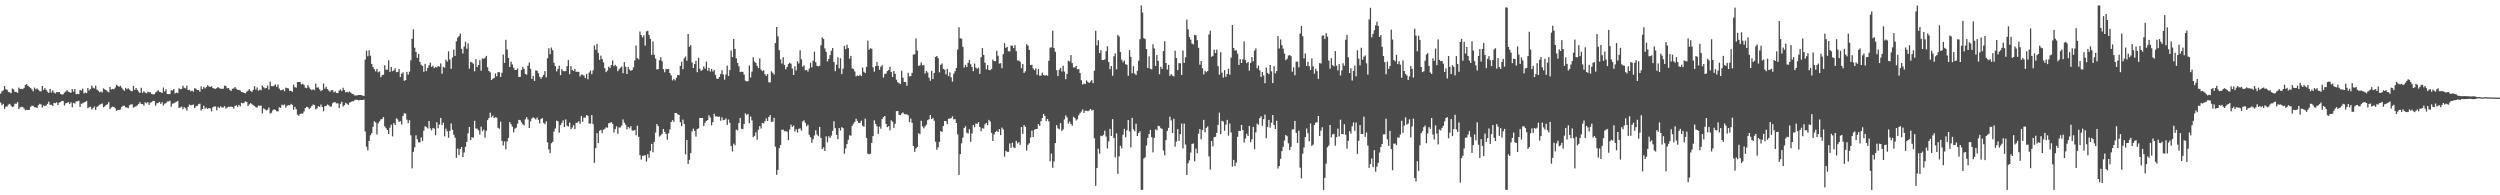 <?xml version="1.0" encoding="UTF-8"?>
<svg xmlns="http://www.w3.org/2000/svg" width="1920" height="150">
  <path d="M0 71.896h1v6.832H0zM1 70.155h1v10.618H1zM2 69.399h1v10.357H2zM3 66.023h1v17.649H3zM4 68.562h1v13.406H4zM5 68.935h1v12.845H5zM6 70.592h1v9.787H6zM7 70.958h1v8.750H7zM8 71.555h1v9.593H8zM9 67.985h1v14.253H9zM10 68.651h1v13.138H10zM11 70.560h1v9.075H11zM12 70.555h1v9.112H12zM13 71.336h1v7.084H13zM14 67.294h1v16.516H14zM15 68.282h1v14.143H15zM16 68.198h1v13.845H16zM17 68.470h1v13.779H17zM18 67.488h1v15.837H18zM19 65.218h1v19.444H19zM20 64.622h1v19.680H20zM21 65.932h1v18.569H21zM22 66.719h1v17.670H22zM23 67.513h1v14.491H23zM24 68.587h1v12.577H24zM25 70.093h1v11.147H25zM26 67.287h1v15.106H26zM27 68.548h1v13.907H27zM28 67.896h1v15.065H28zM29 68.962h1v11.863H29zM30 70.022h1v9.696H30zM31 70.214h1v9.945H31zM32 66.007h1v16.523H32zM33 68.992h1v11.994H33zM34 67.641h1v13.870H34zM35 69.010h1v11.863H35zM36 70.331h1v9.416H36zM37 71.375h1v6.690H37zM38 68.259h1v12.282H38zM39 71.084h1v9.412H39zM40 69.436h1v11.911H40zM41 70.988h1v8.004H41zM42 71.720h1v7.526H42zM43 70.770h1v7.835H43zM44 70.800h1v9.890H44zM45 70.656h1v8.215H45zM46 72.075h1v6.374H46zM47 72.604h1v4.852H47zM48 72.450h1v5.127H48zM49 71.123h1v9.938H49zM50 70.322h1v9.016H50zM51 69.223h1v9.821H51zM52 70.404h1v8.032H52zM53 70.805h1v9.052H53zM54 71.274h1v7.247H54zM55 68.424h1v14.003H55zM56 70.351h1v8.691H56zM57 68.422h1v11.188H57zM58 72.388h1v5.537H58zM59 72.025h1v5.818H59zM60 72.368h1v5.061H60zM61 69.189h1v12.918H61zM62 69.569h1v10.103H62zM63 68.172h1v11.197H63zM64 71.716h1v7.006H64zM65 71.070h1v7.160H65zM66 71.528h1v6.027H66zM67 67.646h1v15.374H67zM68 69.482h1v12.921H68zM69 68.340h1v13.587H69zM70 65.749h1v18.386H70zM71 67.314h1v15.695H71zM72 67.896h1v13.909H72zM73 65.822h1v18.572H73zM74 68.777h1v13.422H74zM75 69.674h1v11.566H75zM76 70.832h1v9.613H76zM77 70.235h1v9.744H77zM78 71.011h1v8.446H78zM79 67.859h1v14.507H79zM80 68.642h1v13.099H80zM81 69.127h1v11.518H81zM82 70.255h1v9.748H82zM83 70.921h1v7.542H83zM84 66.751h1v17.047H84zM85 68.637h1v13.898H85zM86 68.262h1v13.669H86zM87 68.534h1v13.637H87zM88 67.204h1v15.965H88zM89 65.126h1v20.030H89zM90 65.870h1v18.446H90zM91 66.632h1v17.865H91zM92 65.854h1v18.157H92zM93 67.335h1v14.724H93zM94 68.699h1v12.564H94zM95 69.804h1v11.346H95zM96 67.497h1v14.926H96zM97 68.552h1v14.044H97zM98 67.809h1v15.312H98zM99 68.822h1v12.019H99zM100 69.811h1v10.366H100zM101 70.134h1v9.979H101zM102 66.010h1v16.697H102zM103 69.051h1v13.026H103zM104 67.591h1v14.040H104zM105 69.033h1v11.907H105zM106 70.361h1v9.451H106zM107 71.365h1v7.132H107zM108 67.401h1v12.463H108zM109 71.146h1v8.849H109zM110 70.070h1v11.073H110zM111 71.136h1v7.478H111zM112 71.684h1v7.659H112zM113 70.512h1v7.958H113zM114 70.809h1v9.712H114zM115 70.889h1v7.938H115zM116 72.128h1v6.301H116zM117 72.434h1v5.038H117zM118 72.395h1v5.173H118zM119 71.017h1v10.156H119zM120 70.269h1v9.084H120zM121 69.234h1v9.835H121zM122 70.521h1v7.736H122zM123 70.811h1v8.993H123zM124 71.365h1v7.194H124zM125 67.216h1v13.880H125zM126 70.301h1v9.300H126zM127 68.536h1v10.655H127zM128 72.215h1v5.775H128zM129 72.299h1v5.649H129zM130 72.176h1v5.132H130zM131 69.255h1v12.671H131zM132 69.555h1v10.050H132zM133 68.360h1v10.982H133zM134 71.716h1v7.022H134zM135 71.077h1v7.082H135zM136 71.532h1v5.997H136zM137 67.772h1v15.161H137zM138 68.504h1v13.973H138zM139 68.255h1v13.612H139zM140 65.804h1v18.075H140zM141 67.410h1v14.884H141zM142 67.905h1v15.258H142zM143 65.808h1v19.087H143zM144 69.237h1v12.840H144zM145 68.941h1v11.316H145zM146 70.084h1v10.801H146zM147 69.521h1v11.192H147zM148 70.420h1v9.815H148zM149 67.795h1v15.244H149zM150 68.127h1v13.516H150zM151 69.200h1v12.103H151zM152 69.134h1v10.925H152zM153 70.473h1v9.167H153zM154 66.357h1v18.517H154zM155 68.516h1v15.193H155zM156 66.680h1v14.498H156zM157 67.891h1v15.605H157zM158 66.870h1v15.784H158zM159 65.421h1v18.309H159zM160 66.373h1v16.564H160zM161 66.806h1v16.498H161zM162 66.195h1v19.389H162zM163 67.561h1v14.825H163zM164 68.056h1v13.692H164zM165 68.188h1v13.582H165zM166 67.667h1v17.077H166zM167 66.808h1v15.191H167zM168 67.719h1v15.219H168zM169 68.152h1v13.516H169zM170 68.159h1v14.408H170zM171 68.170h1v14.321H171zM172 65.806h1v15.763H172zM173 66.115h1v17.340H173zM174 67.838h1v14.802H174zM175 67.575h1v14.328H175zM176 68.967h1v13.195H176zM177 69.887h1v11.907H177zM178 68.166h1v13.948H178zM179 67.873h1v15.521H179zM180 66.886h1v14.523H180zM181 68.161h1v12.699H181zM182 68.992h1v13.200H182zM183 68.999h1v11.554H183zM184 69.466h1v12.250H184zM185 70.681h1v8.233H185zM186 70.880h1v8.508H186zM187 71.347h1v7.654H187zM188 71.727h1v6.097H188zM189 70.395h1v7.988H189zM190 69.596h1v11.886H190zM191 68.477h1v11.696H191zM192 69.777h1v9.407H192zM193 70.601h1v9.460H193zM194 69.024h1v11.804H194zM195 66.186h1v15.269H195zM196 68.859h1v13.582H196zM197 67.126h1v15.454H197zM198 69.658h1v11.366H198zM199 68.848h1v12.385H199zM200 69.335h1v11.746H200zM201 65.767h1v21.330H201zM202 67.044h1v16.249H202zM203 67.907h1v15.940H203zM204 67.458h1v17.359H204zM205 65.691h1v18.569H205zM206 68.788h1v13.733H206zM207 62.661h1v24.507H207zM208 66.147h1v20.474H208zM209 66.282h1v18.574H209zM210 65.744h1v18.155H210zM211 64.826h1v19.643H211zM212 66.735h1v18.723H212zM213 64.899h1v20.707H213zM214 67.999h1v14.427H214zM215 69.379h1v13.507H215zM216 69.127h1v11.245H216zM217 68.658h1v12.266H217zM218 70.026h1v10.206H218zM219 67.287h1v15.402H219zM220 67.708h1v13.479H220zM221 67.900h1v12.802H221zM222 69.720h1v11.247H222zM223 69.781h1v10.002H223zM224 70.477h1v10.114H224zM225 64.970h1v19.336H225zM226 67.003h1v15.063H226zM227 67.339h1v16.544H227zM228 63.032h1v25.047H228zM229 62.940h1v25.972H229zM230 62.956h1v24.546H230zM231 64.842h1v22.385H231zM232 64.327h1v23.005H232zM233 65.167h1v20.414H233zM234 67.339h1v15.706H234zM235 67.719h1v14.276H235zM236 65.380h1v16.910H236zM237 67.181h1v16.505H237zM238 68.509h1v14.276H238zM239 69.271h1v12.012H239zM240 68.525h1v11.728H240zM241 69.200h1v11.371H241zM242 64.213h1v19.789H242zM243 67.381h1v15.880H243zM244 67.005h1v14.447H244zM245 68.671h1v13.465H245zM246 69.965h1v10.320H246zM247 69.216h1v12.978H247zM248 64.194h1v21.270H248zM249 68.106h1v13.436H249zM250 66.666h1v14.816H250zM251 68.401h1v11.897H251zM252 69.505h1v11.339H252zM253 70.402h1v11.483H253zM254 69.209h1v12.634H254zM255 69.344h1v9.920H255zM256 70.953h1v7.489H256zM257 70.210h1v8.405H257zM258 71.395h1v7.997H258zM259 71.507h1v7.837H259zM260 69.546h1v13.463H260zM261 68.697h1v11.035H261zM262 69.997h1v8.116H262zM263 67.401h1v14.390H263zM264 69.218h1v11.639H264zM265 70.969h1v8.006H265zM266 70.432h1v9.306H266zM267 70.949h1v9.577H267zM268 70.242h1v8.622H268zM269 71.244h1v7.141H269zM270 72.022h1v5.708H270zM271 72.439h1v5.383H271zM272 73.377h1v3.543H272zM273 73.306h1v3.255H273zM274 73.164h1v3.605H274zM275 72.947h1v4.070H275zM276 72.942h1v3.900H276zM277 73.004h1v3.802H277zM278 73.425h1v3.399H278zM279 73.700h1v2.838H279zM280 45.749h1v55.248H280zM281 38.928h1v73.749H281zM282 43.213h1v72.310H282zM283 38.631h1v69.647H283zM284 42.739h1v61.222H284zM285 49.084h1v53.198H285zM286 51.482h1v45.903H286zM287 53.144h1v40.025H287zM288 54.833h1v39.194H288zM289 52.890h1v50.401H289zM290 55.486h1v39.256H290zM291 54.831h1v38.329H291zM292 59.274h1v32.490H292zM293 57.683h1v33.717H293zM294 57.337h1v32.550H294zM295 50.059h1v47.008H295zM296 53.492h1v44.997H296zM297 53.458h1v46.468H297zM298 46.353h1v56.638H298zM299 55.202h1v42.795H299zM300 51.414h1v44.346H300zM301 54.687h1v50.076H301zM302 53.968h1v40.611H302zM303 52.425h1v43.523H303zM304 55.472h1v35.404H304zM305 55.215h1v36.583H305zM306 53.027h1v40.606H306zM307 59.187h1v33.832H307zM308 56.564h1v39.110H308zM309 55.534h1v33.513H309zM310 62.070h1v24.864H310zM311 61.530h1v25.777H311zM312 55.174h1v36.741H312zM313 57.365h1v37.231H313zM314 54.968h1v37.386H314zM315 46.282h1v57.590H315zM316 29.791h1v99.510H316zM317 22.556h1v94.063H317zM318 36.653h1v76.452H318zM319 40.002h1v63.909H319zM320 44.408h1v62.586H320zM321 41.542h1v67.736H321zM322 47.527h1v61.824H322zM323 49.706h1v55.841H323zM324 50.631h1v57.606H324zM325 55.090h1v45.242H325zM326 49.024h1v47.961H326zM327 54.613h1v43.019H327zM328 52.199h1v46.452H328zM329 50.127h1v42.808H329zM330 48.061h1v50.590H330zM331 51.359h1v48.792H331zM332 50.482h1v47.757H332zM333 52.370h1v46.381H333zM334 51.423h1v52.413H334zM335 51.906h1v41.994H335zM336 50.800h1v47.720H336zM337 51.171h1v44.507H337zM338 48.704h1v41.858H338zM339 56.651h1v39.396H339zM340 51.350h1v42.854H340zM341 51.986h1v52.742H341zM342 45.806h1v52.946H342zM343 47.312h1v53.552H343zM344 39.436h1v66.290H344zM345 45.683h1v54.859H345zM346 52.879h1v41.966H346zM347 44.092h1v55.571H347zM348 38.111h1v65.317H348zM349 42.911h1v62.822H349zM350 31.741h1v89.439H350zM351 28.912h1v85.159H351zM352 27.763h1v91.392H352zM353 25.816h1v88.578H353zM354 37.468h1v75.413H354zM355 41.043h1v79.529H355zM356 35.726h1v81.378H356zM357 32.073h1v80.737H357zM358 37.413h1v71.538H358zM359 33.318h1v69.061H359zM360 52.709h1v44.811H360zM361 47.552h1v60.062H361zM362 47.997h1v57.359H362zM363 48.880h1v56.942H363zM364 54.767h1v38.009H364zM365 45.431h1v53.223H365zM366 51.540h1v47.260H366zM367 49.899h1v50.206H367zM368 46.175h1v57.180H368zM369 54.266h1v43.035H369zM370 44.831h1v55.930H370zM371 45.323h1v54.221H371zM372 44.380h1v61.302H372zM373 42.924h1v57.475H373zM374 51.659h1v40.618H374zM375 54.527h1v36.162H375zM376 55.598h1v30.973H376zM377 61.375h1v28.716H377zM378 60.464h1v28.299H378zM379 59.859h1v30.787H379zM380 56.396h1v33.674H380zM381 58.575h1v31.797H381zM382 55.435h1v42.717H382zM383 55.380h1v43.477H383zM384 59.086h1v34.406H384zM385 55.877h1v52.296H385zM386 41.879h1v69.844H386zM387 48.269h1v60.311H387zM388 30.574h1v84.053H388zM389 38.049h1v70.611H389zM390 44.522h1v61.353H390zM391 51.434h1v42.337H391zM392 47.360h1v48.096H392zM393 49.546h1v47.661H393zM394 51.988h1v49.632H394zM395 53.741h1v45.088H395zM396 53.712h1v44.321H396zM397 52.627h1v42.426H397zM398 59.138h1v32.932H398zM399 58.928h1v33.406H399zM400 53.696h1v40.245H400zM401 51.308h1v44.120H401zM402 52.874h1v43.532H402zM403 56.804h1v34.839H403zM404 57.271h1v32.763H404zM405 50.455h1v41.321H405zM406 48.040h1v50.291H406zM407 52.849h1v40.375H407zM408 60.617h1v30.419H408zM409 58.335h1v31.767H409zM410 62.146h1v28.707H410zM411 54.094h1v37.631H411zM412 54.263h1v35.999H412zM413 56.266h1v35.770H413zM414 59.006h1v35.798H414zM415 60.516h1v30.868H415zM416 58.958h1v31.724H416zM417 57.548h1v36.816H417zM418 54.597h1v40.799H418zM419 59.447h1v33.767H419zM420 44.746h1v64.637H420zM421 37.015h1v77.794H421zM422 41.631h1v76.004H422zM423 36.520h1v73.504H423zM424 38.610h1v70.320H424zM425 48.301h1v52.726H425zM426 50.803h1v47.864H426zM427 54.831h1v37.858H427zM428 52.934h1v40.243H428zM429 50.498h1v51.435H429zM430 57.715h1v38.446H430zM431 53.101h1v41.204H431zM432 54.561h1v37.901H432zM433 54.751h1v42.779H433zM434 54.570h1v37.180H434zM435 50.832h1v45.708H435zM436 46.195h1v50.993H436zM437 56.985h1v37.123H437zM438 50.780h1v48.448H438zM439 53.712h1v44.221H439zM440 54.449h1v41.694H440zM441 52.888h1v46.253H441zM442 55.218h1v39.144H442zM443 55.035h1v39.100H443zM444 55.257h1v37.880H444zM445 58.731h1v36.347H445zM446 57.355h1v31.664H446zM447 57.385h1v36.159H447zM448 58.070h1v32.222H448zM449 60.031h1v30.352H449zM450 56.717h1v31.723H450zM451 60.889h1v28.096H451zM452 55.769h1v39.133H452zM453 54.165h1v40.739H453zM454 56.966h1v31.421H454zM455 54.082h1v41.229H455zM456 34.904h1v90.158H456zM457 38.216h1v75.553H457zM458 33.762h1v68.482H458zM459 40.665h1v69.203H459zM460 45.992h1v54.486H460zM461 42.757h1v57.015H461zM462 45.346h1v56.942H462zM463 47.919h1v51.689H463zM464 52.382h1v46.516H464zM465 55.385h1v42.380H465zM466 54.192h1v43.932H466zM467 51.199h1v43.525H467zM468 52.293h1v42.062H468zM469 49.969h1v43.797H469zM470 46.438h1v48.631H470zM471 50.830h1v51.048H471zM472 49.791h1v49.405H472zM473 50.926h1v46.095H473zM474 54.673h1v48.107H474zM475 53.139h1v44.772H475zM476 52.041h1v45.848H476zM477 51.107h1v45.244H477zM478 56.239h1v35.534H478zM479 47.740h1v46.454H479zM480 51.260h1v44.468H480zM481 56.843h1v42.525H481zM482 51.409h1v46.097H482zM483 53.352h1v45.182H483zM484 54.382h1v42.559H484zM485 53.735h1v46.464H485zM486 51.752h1v48.677H486zM487 46.417h1v53.321H487zM488 34.991h1v68.913H488zM489 44.646h1v51.895H489zM490 45.630h1v59.503H490zM491 24.225h1v94.985H491zM492 26.907h1v95.683H492zM493 28.784h1v90.920H493zM494 27.120h1v92.435H494zM495 35.005h1v84.184H495zM496 24.113h1v99.961H496zM497 23.600h1v94.836H497zM498 26.839h1v94.411H498zM499 29.915h1v85.926H499zM500 42.130h1v68.336H500zM501 31.831h1v85.180H501zM502 42.096h1v66.860H502zM503 44.964h1v56.814H503zM504 53.336h1v41.941H504zM505 53.055h1v43.825H505zM506 46.220h1v58.705H506zM507 43.934h1v60.030H507zM508 47.028h1v55.791H508zM509 53.080h1v45.942H509zM510 55.520h1v45.731H510zM511 52.943h1v49.911H511zM512 53.199h1v54.090H512zM513 53.043h1v49.316H513zM514 56.126h1v43.312H514zM515 57.914h1v35.850H515zM516 61.766h1v30.561H516zM517 60.679h1v32.854H517zM518 61.752h1v25.022H518zM519 59.683h1v27.059H519zM520 57.541h1v30.213H520zM521 57.749h1v30.513H521zM522 50.594h1v43.330H522zM523 47.353h1v49.533H523zM524 53.151h1v38.707H524zM525 44.806h1v50.398H525zM526 43.442h1v75.091H526zM527 46.623h1v60.897H527zM528 26.125h1v99.728H528zM529 35.953h1v86.768H529zM530 34.717h1v82.857H530zM531 47.951h1v52.994H531zM532 52.210h1v46.532H532zM533 49.180h1v51.314H533zM534 46.745h1v58.180H534zM535 55.460h1v43.667H535zM536 44.325h1v54.237H536zM537 52.750h1v37.844H537zM538 54.435h1v36.230H538zM539 53.613h1v37.011H539zM540 51.009h1v45.864H540zM541 52.689h1v41.579H541zM542 47.337h1v45.550H542zM543 54.305h1v37.915H543zM544 52.091h1v36.365H544zM545 54.922h1v35.349H545zM546 52.881h1v43.367H546zM547 54.877h1v38.897H547zM548 53.661h1v33.754H548zM549 57.511h1v31.984H549zM550 60.361h1v28.943H550zM551 60.596h1v29.247H551zM552 59.138h1v30.387H552zM553 56.907h1v35.830H553zM554 53.906h1v36.278H554zM555 57.172h1v35.141H555zM556 61.155h1v30.911H556zM557 57.246h1v33.735H557zM558 50.452h1v45.493H558zM559 58.335h1v33.472H559zM560 53.842h1v40.492H560zM561 38.800h1v73.262H561zM562 43.806h1v72.470H562zM563 29.878h1v80.432H563zM564 37.582h1v74.033H564zM565 44.824h1v54.740H565zM566 48.340h1v51.794H566zM567 50.892h1v43.605H567zM568 55.332h1v35.205H568zM569 55.053h1v43.845H569zM570 55.213h1v43.935H570zM571 57.301h1v37.881H571zM572 61.951h1v25.109H572zM573 62.510h1v25.750H573zM574 62.311h1v25.237H574zM575 50.377h1v44.179H575zM576 59.475h1v30.009H576zM577 55.007h1v37.434H577zM578 44.016h1v61.350H578zM579 47.257h1v57.082H579zM580 48.328h1v53.323H580zM581 50.533h1v56.709H581zM582 52.254h1v47.375H582zM583 44.831h1v51.996H583zM584 53.407h1v45.326H584zM585 54.634h1v39.755H585zM586 53.950h1v40.833H586zM587 56.980h1v36.052H587zM588 58.253h1v32.689H588zM589 56.818h1v36.139H589zM590 63.174h1v26.670H590zM591 63.332h1v25.054H591zM592 54.808h1v38.856H592zM593 55.859h1v37.546H593zM594 57.236h1v33.230H594zM595 33.057h1v79.560H595zM596 20.714h1v113.513H596zM597 27.967h1v102.502H597zM598 38.532h1v75.246H598zM599 45.564h1v65.853H599zM600 48.795h1v50.819H600zM601 43.954h1v55.633H601zM602 49.821h1v51.032H602zM603 53.224h1v47.331H603zM604 51.439h1v49.748H604zM605 49.274h1v58.380H605zM606 48.205h1v51.270H606zM607 48.962h1v46.777H607zM608 52.574h1v44.891H608zM609 57.616h1v38.840H609zM610 50.887h1v50.098H610zM611 54.110h1v45.164H611zM612 47.031h1v54.749H612zM613 48.738h1v50.183H613zM614 38.608h1v60.009H614zM615 45.618h1v54.745H615zM616 51.134h1v42.113H616zM617 50.196h1v42.199H617zM618 53.973h1v40.394H618zM619 53.776h1v43.204H619zM620 54.952h1v40.838H620zM621 52.631h1v50.913H621zM622 48.244h1v57.217H622zM623 51.693h1v57.924H623zM624 46.715h1v60.213H624zM625 39.617h1v64.433H625zM626 47.754h1v52.360H626zM627 50.606h1v52.664H627zM628 50.967h1v53.614H628zM629 50.523h1v46.979H629zM630 34.797h1v71.096H630zM631 28.699h1v85.733H631zM632 29.894h1v83.262H632zM633 37.173h1v78.808H633zM634 39.768h1v64.930H634zM635 47.145h1v62.207H635zM636 45.296h1v59.350H636zM637 42.334h1v63.612H637zM638 38.928h1v65.198H638zM639 36.845h1v63.653H639zM640 47.690h1v45.452H640zM641 54.678h1v43.786H641zM642 49.715h1v53.877H642zM643 44.012h1v62.868H643zM644 52.451h1v45.859H644zM645 44.733h1v55.566H645zM646 56.918h1v40.746H646zM647 52.711h1v45.759H647zM648 35.232h1v82.806H648zM649 37.720h1v76.288H649zM650 34.364h1v76.301H650zM651 36.914h1v70.444H651zM652 45.010h1v58.872H652zM653 42.911h1v61.309H653zM654 52.469h1v44.168H654zM655 53.034h1v41.941H655zM656 54.909h1v38.670H656zM657 58.688h1v32.511H657zM658 57.834h1v35.049H658zM659 58.376h1v36.118H659zM660 57.360h1v37.013H660zM661 58.408h1v34.280H661zM662 51.897h1v44.685H662zM663 55.101h1v42.291H663zM664 56.120h1v34.999H664zM665 51.352h1v54.527H665zM666 31.256h1v86.748H666zM667 38.191h1v80.272H667zM668 37.008h1v81.064H668zM669 37.468h1v72.241H669zM670 51.695h1v52.795H670zM671 55.039h1v37.441H671zM672 50.761h1v44.415H672zM673 47.674h1v49.332H673zM674 50.624h1v52.181H674zM675 53.568h1v43.669H675zM676 51.132h1v47.723H676zM677 50.059h1v41.378H677zM678 59.550h1v30.458H678zM679 56.921h1v32.165H679zM680 56.497h1v38.705H680zM681 54.593h1v43.088H681zM682 53.806h1v43.074H682zM683 51.311h1v48.759H683zM684 55.369h1v37.054H684zM685 59.141h1v34.262H685zM686 54.508h1v43.724H686zM687 56.639h1v38.464H687zM688 61.251h1v24.127H688zM689 63.153h1v22.083H689zM690 63.959h1v24.179H690zM691 64.590h1v23.816H691zM692 54.243h1v32.920H692zM693 59.724h1v26.622H693zM694 62.981h1v24.683H694zM695 63.032h1v24.795H695zM696 65.858h1v21.971H696zM697 55.907h1v32.701H697zM698 58.605h1v35.203H698zM699 58.420h1v32.653H699zM700 55.975h1v38.336H700zM701 41.895h1v70.247H701zM702 41.679h1v74.951H702zM703 29.505h1v84.500H703zM704 38.784h1v74.079H704zM705 50.576h1v51.836H705zM706 50.169h1v52.905H706zM707 47.884h1v44.838H707zM708 50.169h1v46.972H708zM709 50.047h1v48.519H709zM710 56.548h1v40.549H710zM711 54.490h1v41.293H711zM712 55.705h1v36.544H712zM713 59.624h1v32.000H713zM714 61.993h1v26.347H714zM715 54.408h1v37.063H715zM716 60.738h1v29.828H716zM717 55.991h1v36.752H717zM718 43.753h1v65.088H718zM719 42.975h1v72.088H719zM720 44.657h1v68.556H720zM721 55.531h1v53.440H721zM722 49.745h1v50.932H722zM723 48.750h1v52.749H723zM724 52.890h1v43.891H724zM725 53.435h1v39.490H725zM726 57.106h1v35.944H726zM727 52.881h1v42.467H727zM728 58.438h1v32.756H728zM729 55.559h1v35.516H729zM730 59.397h1v31.330H730zM731 62.634h1v26.667H731zM732 56.561h1v35.132H732zM733 54.657h1v36.841H733zM734 52.222h1v42.238H734zM735 38.042h1v65.182H735zM736 20.872h1v113.463H736zM737 29.379h1v88.988H737zM738 29.755h1v80.334H738zM739 35.937h1v69.716H739zM740 51.855h1v46.379H740zM741 49.784h1v47.201H741zM742 51.494h1v50.401H742zM743 48.285h1v54.319H743zM744 46.124h1v53.083H744zM745 49.317h1v59.597H745zM746 51.471h1v51.009H746zM747 54.634h1v41.431H747zM748 48.820h1v48.906H748zM749 51.897h1v42.914H749zM750 52.881h1v42.238H750zM751 51.920h1v41.849H751zM752 56.742h1v40.801H752zM753 43.943h1v56.892H753zM754 36.919h1v61.545H754zM755 42.185h1v56.562H755zM756 48.170h1v47.331H756zM757 53.226h1v41.220H757zM758 50.015h1v46.093H758zM759 53.707h1v38.361H759zM760 53.959h1v39.435H760zM761 53.057h1v48.924H761zM762 45.747h1v62.525H762zM763 46.957h1v56.306H763zM764 46.985h1v54.502H764zM765 39.011h1v61.389H765zM766 42.739h1v58.608H766zM767 48.869h1v50.320H767zM768 48.525h1v55.184H768zM769 52.354h1v45.635H769zM770 41.599h1v57.848H770zM771 33.190h1v87.057H771zM772 36.740h1v79.098H772zM773 36.017h1v80.565H773zM774 39.386h1v77.247H774zM775 39.487h1v70.682H775zM776 34.982h1v78.482H776zM777 35.124h1v74.514H777zM778 36.944h1v76.228H778zM779 34.664h1v79.123H779zM780 39.283h1v68.910H780zM781 46.431h1v63.685H781zM782 46.532h1v62.678H782zM783 47.356h1v63.893H783zM784 52.409h1v45.173H784zM785 49.141h1v53.729H785zM786 55.957h1v40.144H786zM787 54.749h1v42.678H787zM788 33.948h1v81.710H788zM789 35.021h1v76.207H789zM790 38.397h1v71.625H790zM791 49.905h1v55.644H791zM792 49.754h1v50.531H792zM793 52.606h1v52.662H793zM794 53.927h1v45.766H794zM795 52.469h1v46.610H795zM796 57.374h1v41.637H796zM797 53.107h1v42.206H797zM798 58.092h1v38.627H798zM799 58.049h1v34.967H799zM800 55.779h1v34.836H800zM801 57.488h1v29.938H801zM802 58.161h1v30.906H802zM803 57.575h1v35.468H803zM804 58.232h1v33.067H804zM805 46.745h1v46.429H805zM806 36.607h1v87.256H806zM807 36.282h1v81.680H807zM808 23.575h1v105.287H808zM809 36.845h1v87.160H809zM810 39.791h1v70.060H810zM811 53.899h1v42.264H811zM812 58.420h1v40.126H812zM813 53.584h1v45.750H813zM814 52.164h1v42.415H814zM815 54.865h1v45.715H815zM816 50.505h1v48.908H816zM817 54.991h1v36.683H817zM818 60.773h1v27.846H818zM819 56.731h1v33.431H819zM820 46.655h1v48.256H820zM821 47.230h1v46.139H821zM822 42.270h1v52.980H822zM823 48.500h1v48.045H823zM824 51.787h1v37.899H824zM825 51.823h1v38.855H825zM826 50.684h1v41.870H826zM827 53.183h1v38.398H827zM828 53.082h1v35.367H828zM829 56.062h1v30.874H829zM830 61.604h1v24.040H830zM831 64.948h1v19.094H831zM832 64.167h1v22.641H832zM833 64.547h1v20.481H833zM834 61.732h1v23.303H834zM835 62.924h1v22.541H835zM836 63.725h1v21.144H836zM837 62.640h1v21.060H837zM838 61.558h1v23.406H838zM839 63.883h1v20.494H839zM840 54.272h1v51.943H840zM841 23.623h1v119.124H841zM842 34.914h1v94.040H842zM843 30.904h1v83.346H843zM844 40.743h1v77.279H844zM845 38.539h1v65.720H845zM846 46.051h1v58.576H846zM847 46.122h1v57.475H847zM848 45.557h1v54.784H848zM849 39.326h1v65.596H849zM850 35.493h1v78.553H850zM851 47.603h1v60.984H851zM852 53.151h1v45.818H852zM853 50.697h1v53.749H853zM854 58.163h1v33.346H854zM855 43.233h1v62.692H855zM856 40.968h1v79.895H856zM857 53.259h1v49.172H857zM858 26.864h1v106.592H858zM859 27.990h1v92.048H859zM860 39.963h1v72.014H860zM861 45.889h1v68.052H861zM862 47.827h1v55.603H862zM863 46.591h1v52.378H863zM864 49.319h1v56.219H864zM865 49.743h1v50.295H865zM866 58.154h1v34.010H866zM867 38.448h1v62.527H867zM868 43.698h1v69.526H868zM869 56.261h1v34.257H869zM870 50.862h1v48.517H870zM871 56.548h1v44.189H871zM872 57.664h1v37.313H872zM873 54.385h1v50.048H873zM874 46.571h1v55.580H874zM875 30.109h1v70.712H875zM876 4.200h1v141.607H876zM877 9.581h1v136.226H877zM878 29.267h1v92.518H878zM879 30.036h1v90.726H879zM880 37.633h1v74.150H880zM881 52.238h1v53.720H881zM882 43.307h1v59.549H882zM883 52.853h1v46.958H883zM884 53.320h1v52.010H884zM885 33.987h1v83.056H885zM886 37.157h1v68.743H886zM887 50.663h1v48.702H887zM888 42.240h1v57.846H888zM889 46.696h1v49.938H889zM890 57.010h1v39.913H890zM891 51.237h1v47.208H891zM892 52.874h1v46.164H892zM893 39.221h1v76.361H893zM894 31.618h1v87.750H894zM895 48.379h1v59.249H895zM896 53.435h1v47.084H896zM897 49.828h1v48.389H897zM898 58.239h1v31.353H898zM899 56.838h1v35.633H899zM900 58.040h1v44.113H900zM901 58.692h1v32.520H901zM902 38.949h1v73.639H902zM903 44.563h1v64.184H903zM904 53.874h1v45.287H904zM905 48.454h1v59.769H905zM906 48.631h1v54.369H906zM907 57.596h1v37.338H907zM908 38.828h1v75.127H908zM909 48.310h1v46.612H909zM910 44.069h1v66.942H910zM911 15.047h1v119.339H911zM912 22.529h1v102.845H912zM913 28.445h1v94.694H913zM914 30.428h1v86.775H914zM915 33.424h1v77.088H915zM916 34.108h1v76.104H916zM917 26.800h1v97.079H917zM918 27.061h1v87.082H918zM919 30.860h1v86.773H919zM920 36.710h1v66.008H920zM921 49.690h1v49.375H921zM922 46.838h1v60.117H922zM923 52.441h1v47.331H923zM924 57.154h1v34.926H924zM925 54.295h1v47.263H925zM926 55.474h1v42.749H926zM927 54.552h1v42.557H927zM928 26.461h1v93.658H928zM929 23.492h1v106.743H929zM930 43.645h1v64.603H930zM931 42.904h1v69.460H931zM932 38.095h1v67.283H932zM933 40.743h1v64.337H933zM934 38.084h1v63.969H934zM935 50.837h1v45.042H935zM936 57.360h1v29.187H936zM937 40.105h1v62.902H937zM938 55.792h1v36.965H938zM939 59.674h1v33.735H939zM940 53.819h1v46.622H940zM941 58.969h1v36.782H941zM942 56.756h1v35.283H942zM943 52.805h1v51.405H943zM944 57.358h1v37.503H944zM945 44.257h1v57.494H945zM946 19.201h1v108.791H946zM947 36.843h1v85.956H947zM948 38.860h1v88.723H948zM949 38.546h1v86.276H949zM950 41.231h1v63.834H950zM951 49.857h1v50.636H951zM952 45.419h1v55.175H952zM953 48.315h1v47.620H953zM954 45.493h1v54.383H954zM955 31.757h1v77.729H955zM956 46.122h1v60.346H956zM957 48.525h1v54.225H957zM958 47.573h1v56.871H958zM959 54.247h1v42.445H959zM960 48.273h1v60.973H960zM961 43.803h1v63.159H961zM962 47.033h1v50.403H962zM963 38.882h1v75.743H963zM964 37.152h1v64.493H964zM965 52.467h1v42.499H965zM966 50.386h1v45.395H966zM967 54.018h1v36.768H967zM968 59.079h1v30.259H968zM969 55.254h1v41.289H969zM970 57.944h1v33.559H970zM971 63.883h1v24.113H971zM972 51.915h1v54.294H972zM973 55.955h1v41.678H973zM974 56.944h1v35.109H974zM975 49.921h1v48.132H975zM976 54.765h1v39.462H976zM977 63.776h1v24.543H977zM978 50.775h1v45.294H978zM979 56.307h1v42.776H979zM980 54.524h1v38.267H980zM981 27.601h1v101.843H981zM982 37.202h1v90.344H982zM983 30.311h1v91.717H983zM984 34.662h1v81.483H984zM985 37.418h1v75.338H985zM986 41.190h1v66.688H986zM987 46.246h1v57.436H987zM988 45.170h1v59.460H988zM989 42.712h1v67.421H989zM990 42.270h1v72.999H990zM991 43.135h1v69.648H991zM992 55.055h1v44.424H992zM993 51.670h1v47.620H993zM994 57.806h1v35.063H994zM995 47.358h1v54.713H995zM996 47.308h1v62.479H996zM997 51.720h1v48.652H997zM998 25.827h1v102.985H998zM999 19.906h1v117.130H999zM1000 27.779h1v90.247H1000zM1001 44.865h1v68.375H1001zM1002 41.109h1v64.209H1002zM1003 50.661h1v48.077H1003zM1004 47.443h1v54.843H1004zM1005 50.793h1v57.718H1005zM1006 53.757h1v41.048H1006zM1007 44.792h1v67.308H1007zM1008 50.938h1v60.124H1008zM1009 56.570h1v39.444H1009zM1010 52.831h1v41.289H1010zM1011 54.682h1v39.261H1011zM1012 60.594h1v28.480H1012zM1013 48.507h1v56.015H1013zM1014 48.738h1v51.545H1014zM1015 27.331h1v70.416H1015zM1016 27.303h1v118.506H1016zM1017 30.002h1v106.597H1017zM1018 25.468h1v100.165H1018zM1019 28.185h1v84.900H1019zM1020 46.447h1v65.386H1020zM1021 52.723h1v43.268H1021zM1022 44.623h1v60.833H1022zM1023 50.002h1v53.236H1023zM1024 50.958h1v51.813H1024zM1025 39.244h1v72.676H1025zM1026 50.423h1v54.905H1026zM1027 54.060h1v44.699H1027zM1028 49.207h1v55.567H1028zM1029 57.935h1v33.994H1029zM1030 54.041h1v48.851H1030zM1031 48.598h1v54.495H1031zM1032 50.533h1v44.839H1032zM1033 30.503h1v72.957H1033zM1034 26.834h1v87.276H1034zM1035 43.959h1v64.234H1035zM1036 56.067h1v44.763H1036zM1037 52.439h1v50.183H1037zM1038 61.851h1v35.136H1038zM1039 54.549h1v39.441H1039zM1040 50.349h1v50.124H1040zM1041 58.612h1v35.484H1041zM1042 38.580h1v79.606H1042zM1043 45.058h1v63.058H1043zM1044 50.189h1v45.882H1044zM1045 36.646h1v66.324H1045zM1046 45.866h1v57.054H1046zM1047 43.579h1v46.003H1047zM1048 42.556h1v62.559H1048zM1049 48.651h1v53.069H1049zM1050 57.296h1v54.530H1050zM1051 14.939h1v113.992H1051zM1052 5.988h1v119.908H1052zM1053 28.658h1v93.024H1053zM1054 26.086h1v102.323H1054zM1055 23.252h1v92.112H1055zM1056 19.437h1v112.417H1056zM1057 16.681h1v111.337H1057zM1058 19.892h1v105.209H1058zM1059 28.370h1v88.773H1059zM1060 26.928h1v85.971H1060zM1061 35.900h1v74.628H1061zM1062 43.060h1v60.124H1062zM1063 47.697h1v55.466H1063zM1064 57.028h1v34.131H1064zM1065 47.308h1v59.744H1065zM1066 52.954h1v59.018H1066zM1067 50.741h1v49.826H1067zM1068 22.806h1v91.726H1068zM1069 30.366h1v100.389H1069zM1070 46.065h1v64.342H1070zM1071 47.118h1v63.111H1071zM1072 42.080h1v69.380H1072zM1073 49.184h1v56.370H1073zM1074 47.065h1v58.684H1074zM1075 49.592h1v53.802H1075zM1076 59.676h1v33.033H1076zM1077 46.371h1v55.669H1077zM1078 54.552h1v41.900H1078zM1079 56.841h1v33.339H1079zM1080 57.932h1v37.787H1080zM1081 61.505h1v33.443H1081zM1082 58.649h1v33.005H1082zM1083 50.768h1v54.818H1083zM1084 52.899h1v44.184H1084zM1085 59.617h1v31.515H1085zM1086 22.083h1v114.621H1086zM1087 27.264h1v112.092H1087zM1088 39.381h1v84.360H1088zM1089 27.402h1v103.834H1089zM1090 30.597h1v81.057H1090zM1091 51.480h1v50.799H1091zM1092 55.394h1v45.361H1092zM1093 54.719h1v42.953H1093zM1094 46.637h1v49.782H1094zM1095 41.897h1v68.137H1095zM1096 40.860h1v61.609H1096zM1097 50.622h1v46.958H1097zM1098 55.712h1v43.278H1098zM1099 56.831h1v33.832H1099zM1100 44.801h1v58.496H1100zM1101 46.683h1v60.476H1101zM1102 37.255h1v59.061H1102zM1103 50.020h1v52.646H1103zM1104 30.258h1v80.641H1104zM1105 45.955h1v53.550H1105zM1106 47.049h1v53.140H1106zM1107 46.745h1v51.527H1107zM1108 48.967h1v47.690H1108zM1109 55.234h1v38.070H1109zM1110 52.501h1v38.141H1110zM1111 60.281h1v29.664H1111zM1112 42.938h1v63.319H1112zM1113 51.306h1v50.629H1113zM1114 56.863h1v34.555H1114zM1115 50.022h1v54.539H1115zM1116 51.272h1v47.919H1116zM1117 57.852h1v30.270H1117zM1118 43.066h1v56.367H1118zM1119 49.091h1v52.229H1119zM1120 55.108h1v38.940H1120zM1121 32.270h1v108.043H1121zM1122 29.778h1v91.721H1122zM1123 46.614h1v72.996H1123zM1124 32.160h1v81.815H1124zM1125 41.064h1v64.722H1125zM1126 36.095h1v69.549H1126zM1127 42.954h1v60.412H1127zM1128 46.516h1v54.037H1128zM1129 48.333h1v56.830H1129zM1130 31.675h1v85.736H1130zM1131 38.834h1v72.625H1131zM1132 46.999h1v56.329H1132zM1133 50.171h1v57.654H1133zM1134 54.137h1v39.780H1134zM1135 42.977h1v68.185H1135zM1136 37.692h1v83.715H1136zM1137 47.239h1v59.686H1137zM1138 37.557h1v74.493H1138zM1139 32.950h1v86.974H1139zM1140 42.137h1v60.478H1140zM1141 52.345h1v56.604H1141zM1142 45.264h1v60.856H1142zM1143 43.094h1v55.582H1143zM1144 46.220h1v64.267H1144zM1145 50.793h1v52.158H1145zM1146 46.129h1v49.853H1146zM1147 37.949h1v67.945H1147zM1148 37.042h1v71.302H1148zM1149 52.762h1v42.573H1149zM1150 44.614h1v52.595H1150zM1151 51.393h1v52.918H1151zM1152 52.899h1v45.550H1152zM1153 47.539h1v58.151H1153zM1154 45.195h1v55.637H1154zM1155 51.130h1v47.819H1155zM1156 5.612h1v140.197H1156zM1157 5.871h1v139.938H1157zM1158 36.028h1v82.479H1158zM1159 38.230h1v81.598H1159zM1160 40.423h1v68.933H1160zM1161 48.507h1v57.446H1161zM1162 45.092h1v56.761H1162zM1163 45.298h1v64.006H1163zM1164 50.340h1v59.508H1164zM1165 35.653h1v81.140H1165zM1166 41.920h1v63.385H1166zM1167 49.091h1v50.062H1167zM1168 44.135h1v63.044H1168zM1169 46.406h1v50.684H1169zM1170 56.312h1v40.726H1170zM1171 52.604h1v45.811H1171zM1172 52.148h1v49.371H1172zM1173 43.062h1v71.307H1173zM1174 24.355h1v88.681H1174zM1175 38.017h1v64.328H1175zM1176 53.069h1v45.516H1176zM1177 50.562h1v51.465H1177zM1178 59.232h1v39.050H1178zM1179 56.914h1v42.017H1179zM1180 48.580h1v49.478H1180zM1181 57.550h1v36.683H1181zM1182 45.895h1v62.081H1182zM1183 43.728h1v60.833H1183zM1184 51.686h1v42.435H1184zM1185 54.009h1v43.852H1185zM1186 45.133h1v54.365H1186zM1187 57.518h1v37.519H1187zM1188 48.148h1v51.836H1188zM1189 43.900h1v57.812H1189zM1190 58.690h1v34.942H1190zM1191 25.104h1v100.613H1191zM1192 19.789h1v101.430H1192zM1193 23.508h1v86.111H1193zM1194 34.561h1v81.724H1194zM1195 41.059h1v69.059H1195zM1196 45.007h1v63.040H1196zM1197 37.878h1v74.406H1197zM1198 39.182h1v72.472H1198zM1199 30.812h1v78.881H1199zM1200 37.679h1v76.423H1200zM1201 50.567h1v53.564H1201zM1202 44.046h1v54.207H1202zM1203 49.065h1v58.096H1203zM1204 54.188h1v42.083H1204zM1205 52.986h1v50.691H1205zM1206 49.599h1v56.571H1206zM1207 46.832h1v51.847H1207zM1208 40.485h1v65.708H1208zM1209 30.430h1v98.911H1209zM1210 43.874h1v61.199H1210zM1211 43.977h1v67.681H1211zM1212 34.737h1v75.772H1212zM1213 43.114h1v62.916H1213zM1214 39.674h1v63.474H1214zM1215 49.466h1v45.530H1215zM1216 53.524h1v38.977H1216zM1217 36.285h1v69.789H1217zM1218 55.231h1v41.469H1218zM1219 55.909h1v42.010H1219zM1220 49.759h1v51.263H1220zM1221 56.529h1v40.922H1221zM1222 51.306h1v43.628H1222zM1223 48.148h1v57.439H1223zM1224 47.793h1v56.615H1224zM1225 54.984h1v50.918H1225zM1226 26.175h1v87.695H1226zM1227 35.918h1v85.127H1227zM1228 47.324h1v66.755H1228zM1229 34.623h1v87.485H1229zM1230 42.398h1v69.554H1230zM1231 46.740h1v59.375H1231zM1232 39.640h1v60.584H1232zM1233 45.737h1v53.772H1233zM1234 50.775h1v48.240H1234zM1235 22.916h1v94.399H1235zM1236 35.442h1v73.154H1236zM1237 45.680h1v61.703H1237zM1238 47.628h1v60.332H1238zM1239 52.863h1v43.360H1239zM1240 49.477h1v60.305H1240zM1241 33.092h1v82.291H1241zM1242 46.486h1v54.900H1242zM1243 42.130h1v65.274H1243zM1244 36.758h1v85.834H1244zM1245 49.406h1v48.304H1245zM1246 50.265h1v49.000H1246zM1247 50.471h1v45.896H1247zM1248 55.383h1v35.491H1248zM1249 56.351h1v39.604H1249zM1250 50.906h1v53.406H1250zM1251 54.540h1v34.756H1251zM1252 47.594h1v56.594H1252zM1253 48.134h1v47.761H1253zM1254 57.376h1v36.821H1254zM1255 48.294h1v52.142H1255zM1256 46.186h1v51.497H1256zM1257 62.132h1v29.808H1257zM1258 47.008h1v59.524H1258zM1259 56.067h1v45.846H1259zM1260 53.966h1v34.582H1260zM1261 26.662h1v104.981H1261zM1262 20.943h1v98.281H1262zM1263 39.793h1v82.312H1263zM1264 32.835h1v87.530H1264zM1265 38.033h1v76.336H1265zM1266 43.227h1v61.726H1266zM1267 43.124h1v65.605H1267zM1268 42.506h1v65.319H1268zM1269 48.463h1v62.328H1269zM1270 35.664h1v79.831H1270zM1271 38.766h1v77.681H1271zM1272 54.325h1v45.628H1272zM1273 48.674h1v52.618H1273zM1274 55.275h1v38.773H1274zM1275 41.206h1v61.005H1275zM1276 42.773h1v68.242H1276zM1277 45.573h1v59.039H1277zM1278 49.118h1v60.840H1278zM1279 32.332h1v99.316H1279zM1280 34.948h1v77.533H1280zM1281 52.096h1v58.405H1281zM1282 41.583h1v66.789H1282zM1283 47.250h1v52.046H1283zM1284 41.988h1v61.197H1284zM1285 47.044h1v62.257H1285zM1286 48.058h1v48.961H1286zM1287 43.895h1v64.147H1287zM1288 47.605h1v63.548H1288zM1289 50.995h1v49.501H1289zM1290 51.423h1v47.485H1290zM1291 49.766h1v53.207H1291zM1292 51.581h1v48.927H1292zM1293 46.397h1v62.950H1293zM1294 46.939h1v58.215H1294zM1295 47.166h1v53.948H1295zM1296 29.521h1v110.389H1296zM1297 35.831h1v100.490H1297zM1298 30.876h1v86.235H1298zM1299 35.813h1v79.094H1299zM1300 46.465h1v63.811H1300zM1301 52.952h1v42.710H1301zM1302 42.989h1v56.493H1302zM1303 43.604h1v56.228H1303zM1304 50.262h1v50.231H1304zM1305 33.664h1v81.703H1305zM1306 40.778h1v72.035H1306zM1307 50.874h1v52.104H1307zM1308 49.146h1v57.926H1308zM1309 56.827h1v40.499H1309zM1310 56.497h1v34.189H1310zM1311 45.065h1v56.590H1311zM1312 46.319h1v51.291H1312zM1313 54.060h1v47.730H1313zM1314 30.178h1v86.148H1314zM1315 46.037h1v68.013H1315zM1316 55.932h1v42.165H1316zM1317 53.075h1v46.761H1317zM1318 57.218h1v42.996H1318zM1319 54.220h1v39.780H1319zM1320 48.120h1v53.584H1320zM1321 58.422h1v39.920H1321zM1322 52.448h1v55.052H1322zM1323 42.929h1v65.951H1323zM1324 49.997h1v44.859H1324zM1325 50.606h1v45.894H1325zM1326 48.260h1v54.347H1326zM1327 52.995h1v45.287H1327zM1328 48.111h1v53.758H1328zM1329 37.715h1v59.824H1329zM1330 52.487h1v37.954H1330zM1331 13.548h1v108.150H1331zM1332 5.905h1v125.095H1332zM1333 31.902h1v89.103H1333zM1334 25.191h1v97.150H1334zM1335 30.574h1v80.625H1335zM1336 33.728h1v87.697H1336zM1337 24.783h1v100.435H1337zM1338 31.284h1v92.641H1338zM1339 34.309h1v78.212H1339zM1340 31.181h1v86.924H1340zM1341 36.832h1v76.496H1341zM1342 28.617h1v75.763H1342zM1343 42.137h1v59.998H1343zM1344 52.199h1v52.809H1344zM1345 44.810h1v62.692H1345zM1346 47.678h1v60.602H1346zM1347 46.667h1v57.588H1347zM1348 35.557h1v67.235H1348zM1349 34.154h1v85.409H1349zM1350 48.793h1v57.267H1350zM1351 38.743h1v68.199H1351zM1352 35.143h1v75.086H1352zM1353 46.401h1v60.803H1353zM1354 45.696h1v57.066H1354zM1355 53.410h1v55.150H1355zM1356 54.698h1v44.930H1356zM1357 45.026h1v62.332H1357zM1358 53.822h1v52.104H1358zM1359 53.439h1v40.270H1359zM1360 52.842h1v50.758H1360zM1361 55.112h1v40.231H1361zM1362 46.072h1v53.934H1362zM1363 46.829h1v67.670H1363zM1364 39.427h1v62.000H1364zM1365 47.525h1v53.660H1365zM1366 16.113h1v108.196H1366zM1367 30.006h1v92.245H1367zM1368 41.114h1v74.180H1368zM1369 36.481h1v91.042H1369zM1370 38.200h1v73.497H1370zM1371 33.529h1v72.756H1371zM1372 49.509h1v55.516H1372zM1373 49.725h1v55.638H1373zM1374 47.614h1v48.730H1374zM1375 34.595h1v79.295H1375zM1376 45.765h1v63.314H1376zM1377 43.872h1v57.892H1377zM1378 53.874h1v47.755H1378zM1379 52.146h1v42.788H1379zM1380 47.017h1v53.740H1380zM1381 41.911h1v72.941H1381zM1382 37.617h1v62.215H1382zM1383 45.845h1v52.232H1383zM1384 29.471h1v75.177H1384zM1385 40.034h1v55.383H1385zM1386 44.984h1v55.065H1386zM1387 43.183h1v56.834H1387zM1388 40.931h1v60.954H1388zM1389 54.034h1v41.575H1389zM1390 52.135h1v43.868H1390zM1391 57.967h1v29.668H1391zM1392 40.290h1v65.628H1392zM1393 49.931h1v51.865H1393zM1394 53.522h1v46.127H1394zM1395 49.915h1v55.427H1395zM1396 48.777h1v54.127H1396zM1397 56.122h1v35.635H1397zM1398 41.258h1v64.054H1398zM1399 43.442h1v64.621H1399zM1400 52.869h1v46.539H1400zM1401 25.781h1v118.139H1401zM1402 30.087h1v97.508H1402zM1403 42.803h1v89.099H1403zM1404 31.542h1v79.952H1404zM1405 38.416h1v78.966H1405zM1406 39.494h1v63.261H1406zM1407 43.993h1v60.037H1407zM1408 44.607h1v70.087H1408zM1409 50.631h1v51.469H1409zM1410 30.119h1v89.318H1410zM1411 38.081h1v72.669H1411zM1412 44.671h1v64.413H1412zM1413 38.912h1v65.287H1413zM1414 50.620h1v53.035H1414zM1415 52.487h1v56.304H1415zM1416 37.479h1v88.322H1416zM1417 41.901h1v73.221H1417zM1418 43.284h1v65.969H1418zM1419 25.868h1v98.153H1419zM1420 32.893h1v82.975H1420zM1421 47.557h1v64.498H1421zM1422 42.387h1v62.092H1422zM1423 47.978h1v53.749H1423zM1424 50.695h1v50.263H1424zM1425 47.912h1v59.680H1425zM1426 48.974h1v54.505H1426zM1427 38.203h1v63.298H1427zM1428 37.246h1v72.886H1428zM1429 49.937h1v50.824H1429zM1430 42.558h1v55.189H1430zM1431 41.055h1v65.173H1431zM1432 50.315h1v52.564H1432zM1433 43.982h1v65.850H1433zM1434 43.753h1v68.281H1434zM1435 40.489h1v66.031H1435zM1436 11.252h1v119.984H1436zM1437 8.791h1v137.018H1437zM1438 29.338h1v89.602H1438zM1439 28.592h1v93.969H1439zM1440 31.977h1v85.580H1440zM1441 41.636h1v68.718H1441zM1442 37.994h1v77.778H1442zM1443 48.434h1v61.891H1443zM1444 44.270h1v66.381H1444zM1445 41.373h1v73.003H1445zM1446 20.203h1v102.696H1446zM1447 31.068h1v80.375H1447zM1448 30.331h1v80.769H1448zM1449 31.009h1v85.500H1449zM1450 46.822h1v52.600H1450zM1451 47.086h1v58.469H1451zM1452 40.221h1v67.523H1452zM1453 36.413h1v69.444H1453zM1454 25.408h1v88.741H1454zM1455 31.934h1v76.811H1455zM1456 50.217h1v48.066H1456zM1457 42.046h1v62.497H1457zM1458 58.056h1v39.485H1458zM1459 52.274h1v44.605H1459zM1460 48.315h1v57.043H1460zM1461 50.977h1v47.022H1461zM1462 53.382h1v48.698H1462zM1463 36.440h1v79.487H1463zM1464 38.187h1v70.167H1464zM1465 41.352h1v66.171H1465zM1466 34.751h1v72.142H1466zM1467 46.564h1v53.813H1467zM1468 41.583h1v68.837H1468zM1469 38.649h1v75.917H1469zM1470 44.291h1v58.739H1470zM1471 8.741h1v133.994H1471zM1472 4.225h1v129.018H1472zM1473 23.708h1v94.028H1473zM1474 20.666h1v112.902H1474zM1475 29.837h1v87.663H1475zM1476 37.642h1v78.805H1476zM1477 24.532h1v104.184H1477zM1478 30.185h1v93.598H1478zM1479 37.988h1v75.324H1479zM1480 25.671h1v90.030H1480zM1481 27.196h1v81.151H1481zM1482 45.776h1v60.856H1482zM1483 38.940h1v78.499H1483zM1484 41.093h1v62.904H1484zM1485 47.420h1v54.946H1485zM1486 43.302h1v68.386H1486zM1487 42.327h1v74.443H1487zM1488 40.082h1v69.057H1488zM1489 19.439h1v103.030H1489zM1490 39.011h1v68.395H1490zM1491 38.713h1v74.587H1491zM1492 32.151h1v94.740H1492zM1493 36.763h1v79.625H1493zM1494 37.635h1v67.104H1494zM1495 42.588h1v66.494H1495zM1496 47.619h1v53.754H1496zM1497 27.283h1v87.054H1497zM1498 27.962h1v82.188H1498zM1499 47.708h1v57.398H1499zM1500 39.910h1v71.499H1500zM1501 46.907h1v64.509H1501zM1502 46.472h1v63.017H1502zM1503 30.153h1v82.804H1503zM1504 30.315h1v89.931H1504zM1505 47.612h1v63.733H1505zM1506 35.099h1v78.109H1506zM1507 16.008h1v115.310H1507zM1508 39.413h1v77.752H1508zM1509 35.046h1v81.721H1509zM1510 30.029h1v91.909H1510zM1511 38.397h1v88.515H1511zM1512 32.504h1v76.656H1512zM1513 33.451h1v75.713H1513zM1514 38.292h1v74.578H1514zM1515 16.418h1v105.825H1515zM1516 31.261h1v89.208H1516zM1517 41.940h1v71.687H1517zM1518 30.073h1v87.768H1518zM1519 47.321h1v58.943H1519zM1520 40.235h1v63.335H1520zM1521 28.819h1v93.731H1521zM1522 39.301h1v67.164H1522zM1523 34.948h1v75.862H1523zM1524 27.631h1v95.333H1524zM1525 44.485h1v59.936H1525zM1526 45.554h1v57.972H1526zM1527 46.243h1v56.393H1527zM1528 45.477h1v51.989H1528zM1529 47.463h1v49.940H1529zM1530 40.858h1v66.164H1530zM1531 47.353h1v48.988H1531zM1532 38.844h1v74.706H1532zM1533 30.693h1v80.764H1533zM1534 41.741h1v66.867H1534zM1535 39.633h1v73.703H1535zM1536 38.589h1v73.275H1536zM1537 36.701h1v73.710H1537zM1538 32.838h1v73.348H1538zM1539 37.006h1v81.096H1539zM1540 43.588h1v62.877H1540zM1541 28.331h1v117.478H1541zM1542 20.215h1v106.418H1542zM1543 34.399h1v91.481H1543zM1544 28.308h1v90.199H1544zM1545 44.456h1v75.331H1545zM1546 43.842h1v60.000H1546zM1547 35.715h1v75.232H1547zM1548 37.248h1v72.737H1548zM1549 43.696h1v64.415H1549zM1550 31.995h1v84.905H1550zM1551 36.305h1v87.208H1551zM1552 45.907h1v53.108H1552zM1553 44.426h1v63.818H1553zM1554 45.664h1v51.552H1554zM1555 52.915h1v44.344H1555zM1556 39.368h1v71.790H1556zM1557 45.710h1v65.386H1557zM1558 38.077h1v78.437H1558zM1559 21.879h1v107.315H1559zM1560 42.968h1v71.353H1560zM1561 52.425h1v53.511H1561zM1562 40.908h1v70.288H1562zM1563 46.582h1v57.675H1563zM1564 42.416h1v67.885H1564zM1565 41.375h1v67.853H1565zM1566 35.035h1v74.690H1566zM1567 36.493h1v68.109H1567zM1568 37.093h1v80.460H1568zM1569 46.513h1v60.600H1569zM1570 48.232h1v53.818H1570zM1571 45.735h1v61.863H1571zM1572 49.237h1v54.704H1572zM1573 45.667h1v61.643H1573zM1574 42.567h1v72.223H1574zM1575 41.940h1v68.080H1575zM1576 31.089h1v95.175H1576zM1577 23.039h1v122.770H1577zM1578 29.736h1v87.945H1578zM1579 31.059h1v80.893H1579zM1580 47.042h1v66.565H1580zM1581 45.776h1v60.641H1581zM1582 39.283h1v64.584H1582zM1583 37.976h1v68.546H1583zM1584 45.458h1v57.974H1584zM1585 32.659h1v88.727H1585zM1586 32.130h1v84.166H1586zM1587 33.286h1v77.095H1587zM1588 44.698h1v62.932H1588zM1589 40.018h1v64.811H1589zM1590 51.279h1v44.530H1590zM1591 37.109h1v71.245H1591zM1592 42.052h1v61.842H1592zM1593 37.202h1v73.795H1593zM1594 21.634h1v107.395H1594zM1595 31.377h1v84.507H1595zM1596 51.231h1v48.405H1596zM1597 46.882h1v64.514H1597zM1598 53.142h1v48.748H1598zM1599 53.387h1v45.406H1599zM1600 40.098h1v75.567H1600zM1601 44.325h1v55.788H1601zM1602 47.802h1v62.985H1602zM1603 37.569h1v81.721H1603zM1604 39.711h1v65.910H1604zM1605 35.591h1v73.465H1605zM1606 38.571h1v67.354H1606zM1607 48.347h1v58.531H1607zM1608 44.005h1v66.171H1608zM1609 40.599h1v71.618H1609zM1610 47.145h1v51.913H1610zM1611 4.200h1v133.282H1611zM1612 4.198h1v135.788H1612zM1613 21.400h1v108.226H1613zM1614 24.223h1v116.304H1614zM1615 12.412h1v109.984H1615zM1616 26.118h1v91.788H1616zM1617 10.767h1v119.096H1617zM1618 15.342h1v115.589H1618zM1619 27.576h1v94.527H1619zM1620 22.188h1v103.960H1620zM1621 37.589h1v79.439H1621zM1622 34.129h1v79.643H1622zM1623 42.281h1v69.094H1623zM1624 47.580h1v60.305H1624zM1625 51.416h1v45.548H1625zM1626 46.575h1v67.144H1626zM1627 41.998h1v64.557H1627zM1628 55.433h1v47.590H1628zM1629 25.779h1v104.559H1629zM1630 47.081h1v64.823H1630zM1631 45.003h1v62.694H1631zM1632 36.520h1v76.828H1632zM1633 45.593h1v64.262H1633zM1634 41.171h1v68.611H1634zM1635 43.977h1v63.362H1635zM1636 42.700h1v63.124H1636zM1637 33.847h1v78.395H1637zM1638 38.569h1v71.190H1638zM1639 44.296h1v63.889H1639zM1640 35.706h1v71.945H1640zM1641 39.187h1v73.440H1641zM1642 47.443h1v62.678H1642zM1643 35.273h1v85.296H1643zM1644 38.342h1v88.675H1644zM1645 39.656h1v74.683H1645zM1646 28.601h1v89.753H1646zM1647 17.516h1v115.676H1647zM1648 36.646h1v89.407H1648zM1649 34.719h1v85.367H1649zM1650 30.688h1v90.547H1650zM1651 34.332h1v75.461H1651zM1652 37.079h1v82.470H1652zM1653 44.078h1v62.271H1653zM1654 44.950h1v63.406H1654zM1655 38.120h1v86.208H1655zM1656 30.499h1v95.150H1656zM1657 37.006h1v70.240H1657zM1658 29.984h1v79.743H1658zM1659 31.977h1v78.006H1659zM1660 33.673h1v75.113H1660zM1661 23.733h1v94.058H1661zM1662 11.611h1v106.349H1662zM1663 34.753h1v72.969H1663zM1664 20.968h1v96.928H1664zM1665 37.830h1v71.666H1665zM1666 41.485h1v66.466H1666zM1667 31.851h1v80.014H1667zM1668 36.463h1v70.169H1668zM1669 47.113h1v49.432H1669zM1670 40.494h1v61.559H1670zM1671 50.565h1v49.171H1671zM1672 42.313h1v68.771H1672zM1673 34.268h1v81.501H1673zM1674 41.263h1v61.050H1674zM1675 39.285h1v84.365H1675zM1676 36.568h1v83.145H1676zM1677 42.460h1v65.225H1677zM1678 25.397h1v82.751H1678zM1679 23.428h1v100.938H1679zM1680 43.362h1v70.868H1680zM1681 43.881h1v57.842H1681zM1682 55.412h1v48.583H1682zM1683 53.435h1v42.758H1683zM1684 62.224h1v30.591H1684zM1685 65.424h1v21.735H1685zM1686 63.515h1v21.353H1686zM1687 60.658h1v25.512H1687zM1688 68.095h1v13.120H1688zM1689 68.321h1v12.969H1689zM1690 70.047h1v9.116H1690zM1691 69.775h1v9.764H1691zM1692 70.473h1v8.414H1692zM1693 71.207h1v7.317H1693zM1694 72.327h1v5.750H1694zM1695 73.338h1v3.669H1695zM1696 72.693h1v4.326H1696zM1697 73.038h1v4.184H1697zM1698 68.406h1v11.325H1698zM1699 67.587h1v15.830H1699zM1700 69.779h1v10.437H1700zM1701 67.589h1v15.898H1701zM1702 65.845h1v17.194H1702zM1703 68.674h1v14.294H1703zM1704 69.967h1v10.678H1704zM1705 69.765h1v11.437H1705zM1706 69.592h1v10.941H1706zM1707 68.259h1v13.726H1707zM1708 67.740h1v15.228H1708zM1709 68.367h1v13.165H1709zM1710 69.186h1v11.110H1710zM1711 70.168h1v9.741H1711zM1712 70.296h1v8.785H1712zM1713 66.232h1v19.268H1713zM1714 68.392h1v14.591H1714zM1715 66.396h1v15.564H1715zM1716 69.216h1v14.456H1716zM1717 67.369h1v14.969H1717zM1718 66.101h1v16.505H1718zM1719 67.044h1v15.615H1719zM1720 67.211h1v15.951H1720zM1721 66.685h1v18.595H1721zM1722 68.076h1v13.962H1722zM1723 68.424h1v13.168H1723zM1724 67.909h1v13.827H1724zM1725 67.001h1v17.485H1725zM1726 67.788h1v15.372H1726zM1727 67.779h1v15.065H1727zM1728 68.060h1v14.424H1728zM1729 68.092h1v13.671H1729zM1730 68.900h1v13.564H1730zM1731 66.026h1v17.379H1731zM1732 68.102h1v14.347H1732zM1733 69.985h1v10.108H1733zM1734 67.307h1v14.781H1734zM1735 68.914h1v12.515H1735zM1736 68.230h1v14.109H1736zM1737 67.584h1v13.957H1737zM1738 67.197h1v15.823H1738zM1739 68.150h1v12.769H1739zM1740 67.950h1v13.777H1740zM1741 68.811h1v13.559H1741zM1742 69.759h1v12.069H1742zM1743 69.264h1v10.934H1743zM1744 70.825h1v8.574H1744zM1745 71.272h1v8.123H1745zM1746 71.825h1v6.658H1746zM1747 71.631h1v6.429H1747zM1748 70.308h1v11.373H1748zM1749 69.498h1v10.588H1749zM1750 68.454h1v11.964H1750zM1751 69.701h1v10.545H1751zM1752 69.763h1v11.037H1752zM1753 68.351h1v13.246H1753zM1754 65.016h1v16.196H1754zM1755 68.230h1v14.591H1755zM1756 67.465h1v14.662H1756zM1757 69.473h1v11.154H1757zM1758 68.607h1v12.859H1758zM1759 68.953h1v12.781H1759zM1760 65.387h1v21.838H1760zM1761 67.330h1v16.997H1761zM1762 67.644h1v16.931H1762zM1763 67.591h1v16.942H1763zM1764 65.792h1v18.162H1764zM1765 68.358h1v13.001H1765zM1766 63.606h1v24.463H1766zM1767 65.565h1v17.963H1767zM1768 66.806h1v16.798H1768zM1769 65.119h1v19.080H1769zM1770 66.357h1v18.398H1770zM1771 67.120h1v18.837H1771zM1772 65.250h1v19.025H1772zM1773 68.255h1v14.509H1773zM1774 70.111h1v9.581H1774zM1775 68.795h1v10.996H1775zM1776 69.848h1v11.076H1776zM1777 67.511h1v14.846H1777zM1778 68.610h1v14.109H1778zM1779 67.760h1v13.559H1779zM1780 69.614h1v11.275H1780zM1781 69.823h1v10.224H1781zM1782 70.427h1v8.325H1782zM1783 65.140h1v19.171H1783zM1784 69.070h1v12.337H1784zM1785 66.932h1v15.196H1785zM1786 66.879h1v16.919H1786zM1787 63.027h1v25.443H1787zM1788 62.627h1v26.388H1788zM1789 62.778h1v24.752H1789zM1790 64.822h1v22.751H1790zM1791 64.119h1v23.122H1791zM1792 66.195h1v18.844H1792zM1793 66.829h1v16.528H1793zM1794 67.138h1v15.161H1794zM1795 65.039h1v18.627H1795zM1796 67.451h1v15.475H1796zM1797 68.564h1v13.946H1797zM1798 68.703h1v12.481H1798zM1799 68.827h1v10.893H1799zM1800 69.145h1v11.007H1800zM1801 64.297h1v19.812H1801zM1802 67.451h1v14.690H1802zM1803 69.667h1v10.195H1803zM1804 68.097h1v14.342H1804zM1805 70.166h1v10.492H1805zM1806 63.844h1v22.069H1806zM1807 67.049h1v18.812H1807zM1808 67.381h1v14.392H1808zM1809 66.708h1v14.138H1809zM1810 68.891h1v11.687H1810zM1811 69.621h1v11.948H1811zM1812 69.678h1v11.959H1812zM1813 69.523h1v10.517H1813zM1814 70.015h1v8.993H1814zM1815 70.390h1v8.048H1815zM1816 70.917h1v7.658H1816zM1817 71.631h1v7.558H1817zM1818 70.313h1v12.296H1818zM1819 69.596h1v10.268H1819zM1820 68.752h1v10.783H1820zM1821 66.893h1v14.905H1821zM1822 69.207h1v12.012H1822zM1823 68.855h1v12.122H1823zM1824 68.477h1v13.621H1824zM1825 69.832h1v10.179H1825zM1826 66.483h1v13.797H1826zM1827 71.278h1v7.899H1827zM1828 71.265h1v7.663H1828zM1829 70.825h1v7.407H1829zM1830 69.239h1v12.728H1830zM1831 69.912h1v10.146H1831zM1832 69.198h1v10.645H1832zM1833 70.638h1v8.489H1833zM1834 70.837h1v7.759H1834zM1835 71.963h1v6.024H1835zM1836 67.342h1v15.992H1836zM1837 67.710h1v13.577H1837zM1838 69.246h1v11.176H1838zM1839 65.474h1v19.808H1839zM1840 62.892h1v24.781H1840zM1841 64.009h1v21.737H1841zM1842 64.661h1v19.751H1842zM1843 64.705h1v19.638H1843zM1844 64.400h1v21.552H1844zM1845 65.332h1v18.645H1845zM1846 64.760h1v20.474H1846zM1847 63.453h1v22.461H1847zM1848 62.025h1v24.079H1848zM1849 60.802h1v25.145H1849zM1850 61.391h1v22.698H1850zM1851 62.956h1v22.140H1851zM1852 64.648h1v19.512H1852zM1853 67.607h1v17.915H1853zM1854 67.030h1v19.112H1854zM1855 64.417h1v20.591H1855zM1856 65.186h1v18.920H1856zM1857 68.008h1v17.489H1857zM1858 66.767h1v16.734H1858zM1859 65.305h1v18.082H1859zM1860 65.073h1v17.958H1860zM1861 67.074h1v14.028H1861zM1862 66.048h1v17.423H1862zM1863 67.724h1v18.002H1863zM1864 69.985h1v11.401H1864zM1865 68.859h1v15.143H1865zM1866 68.456h1v15.841H1866zM1867 70.457h1v9.746H1867zM1868 68.788h1v13.291H1868zM1869 69.669h1v12.598H1869zM1870 70.422h1v9.068H1870zM1871 68.479h1v13.268H1871zM1872 67.809h1v13.401H1872zM1873 70.017h1v10.753H1873zM1874 69.978h1v12.330H1874zM1875 70.010h1v10.570H1875zM1876 70.205h1v8.888H1876zM1877 70.557h1v9.735H1877zM1878 71.130h1v8.499H1878zM1879 70.736h1v9.265H1879zM1880 70.686h1v9.705H1880zM1881 71.770h1v6.848H1881zM1882 72.121h1v5.379H1882zM1883 71.693h1v5.807H1883zM1884 71.857h1v5.205H1884zM1885 72.260h1v4.745H1885zM1886 72.512h1v4.276H1886zM1887 73.375h1v2.934H1887zM1888 73.620h1v2.939H1888zM1889 73.654h1v3.024H1889zM1890 73.862h1v2.236H1890zM1891 73.895h1v2.236H1891zM1892 73.775h1v2.387H1892zM1893 73.844h1v2.190H1893zM1894 73.899h1v2.135H1894zM1895 73.908h1v2.078H1895zM1896 74.002h1v1.854H1896zM1897 74.066h1v1.827H1897zM1898 74.071h1v2.003H1898zM1899 73.922h1v2.227H1899zM1900 73.988h1v2.110H1900zM1901 74.297h1v1.614H1901zM1902 74.586h1v1.000H1902zM1903 74.506h1v1.000H1903zM1904 74.567h1v1.000H1904zM1905 74.783h1v1.000H1905zM1906 74.835h1v1.000H1906zM1907 74.796h1v1.000H1907zM1908 74.689h1v1.000H1908zM1909 74.622h1v1.000H1909zM1910 74.771h1v1.000H1910zM1911 74.851h1v1.000H1911zM1912 74.849h1v1.000H1912zM1913 74.826h1v1.000H1913zM1914 74.892h1v1.000H1914zM1915 74.899h1v1.000H1915zM1916 74.897h1v1.000H1916zM1917 74.927h1v1.000H1917zM1918 74.970h1v1.000H1918zM1919 74.995h1v1.000H1919z" fill="#4a4a4a"></path>
</svg>
